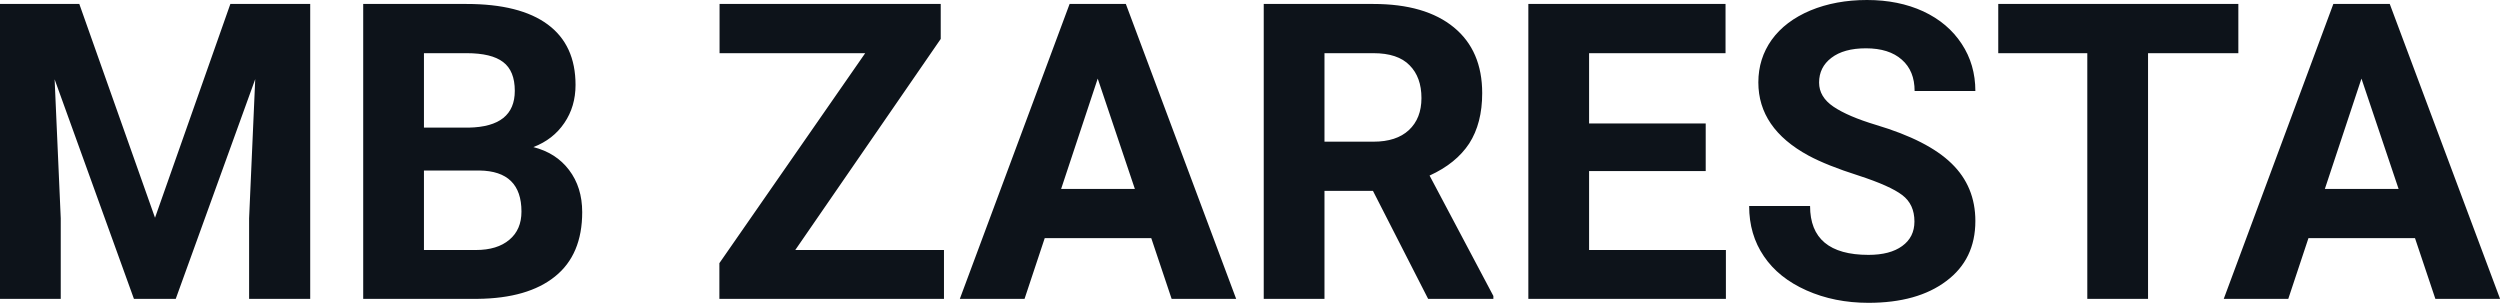 <?xml version="1.0" encoding="UTF-8" standalone="yes"?>
<svg xmlns="http://www.w3.org/2000/svg" width="100%" height="100%" viewBox="0 0 138.696 16.801" fill="#0D131A">
  <path d="M0 0.22L4.40 0.22L8.60 12.08L12.78 0.22L17.21 0.22L17.21 16.58L13.82 16.58L13.82 12.11L14.16 4.39L9.75 16.58L7.43 16.58L3.03 4.40L3.37 12.11L3.37 16.58L0 16.58L0 0.22ZM26.50 16.58L20.15 16.58L20.15 0.22L25.88 0.22Q28.85 0.22 30.39 1.36Q31.93 2.50 31.93 4.71L31.93 4.71Q31.93 5.91 31.31 6.82Q30.69 7.74 29.59 8.16L29.59 8.16Q30.85 8.48 31.57 9.43Q32.30 10.39 32.30 11.77L32.30 11.77Q32.30 14.13 30.79 15.34Q29.29 16.55 26.50 16.58L26.50 16.58ZM26.60 9.46L23.52 9.46L23.52 13.87L26.40 13.87Q27.59 13.87 28.26 13.30Q28.93 12.74 28.93 11.74L28.93 11.74Q28.93 9.49 26.60 9.46L26.60 9.46ZM23.52 2.95L23.52 7.08L26.01 7.08Q28.56 7.03 28.56 5.04L28.56 5.04Q28.56 3.93 27.91 3.44Q27.27 2.95 25.88 2.95L25.88 2.95L23.52 2.95ZM52.19 2.16L44.12 13.87L52.37 13.87L52.37 16.58L39.91 16.58L39.91 14.60L48.00 2.95L39.92 2.95L39.92 0.22L52.19 0.22L52.19 2.16ZM65.00 16.58L63.87 13.21L57.96 13.21L56.84 16.58L53.25 16.58L59.34 0.22L62.46 0.22L68.58 16.58L65.00 16.58ZM60.90 4.36L58.87 10.48L62.96 10.48L60.90 4.36ZM79.23 16.58L76.17 10.59L73.48 10.59L73.48 16.58L70.11 16.58L70.11 0.22L76.19 0.22Q79.08 0.22 80.66 1.52Q82.23 2.81 82.23 5.17L82.23 5.17Q82.23 6.84 81.51 7.96Q80.78 9.07 79.31 9.74L79.31 9.74L82.85 16.42L82.85 16.58L79.23 16.58ZM73.48 2.95L73.48 7.86L76.20 7.86Q77.47 7.86 78.16 7.22Q78.86 6.57 78.86 5.44L78.86 5.44Q78.86 4.28 78.20 3.62Q77.55 2.95 76.19 2.95L76.19 2.95L73.48 2.95ZM94.63 6.85L94.63 9.49L88.16 9.49L88.16 13.87L95.75 13.87L95.75 16.58L84.79 16.58L84.79 0.22L95.73 0.22L95.73 2.95L88.16 2.95L88.16 6.85L94.63 6.85ZM106.21 12.29L106.21 12.29Q106.21 11.33 105.53 10.82Q104.86 10.31 103.11 9.74Q101.35 9.18 100.33 8.63L100.33 8.63Q97.55 7.12 97.55 4.57L97.55 4.57Q97.55 3.25 98.29 2.21Q99.04 1.17 100.44 0.58Q101.84 0 103.58 0L103.58 0Q105.33 0 106.70 0.63Q108.07 1.27 108.83 2.43Q109.59 3.58 109.59 5.05L109.59 5.05L106.22 5.05Q106.22 3.93 105.51 3.31Q104.80 2.68 103.52 2.68L103.52 2.68Q102.29 2.68 101.60 3.21Q100.92 3.73 100.92 4.58L100.92 4.58Q100.92 5.38 101.72 5.92Q102.52 6.46 104.08 6.93L104.08 6.93Q106.96 7.79 108.27 9.07Q109.59 10.35 109.59 12.26L109.59 12.26Q109.59 14.39 107.98 15.59Q106.38 16.80 103.66 16.80L103.66 16.80Q101.77 16.80 100.22 16.11Q98.67 15.42 97.86 14.22Q97.04 13.02 97.04 11.43L97.04 11.43L100.42 11.43Q100.42 14.14 103.66 14.14L103.66 14.14Q104.86 14.14 105.53 13.65Q106.21 13.16 106.21 12.29ZM124.18 0.22L124.18 2.95L119.17 2.95L119.17 16.58L115.80 16.58L115.80 2.95L110.86 2.95L110.86 0.22L124.18 0.22ZM135.11 16.58L133.98 13.21L128.07 13.21L126.95 16.58L123.37 16.58L129.45 0.22L132.58 0.22L138.70 16.58L135.11 16.58ZM131.01 4.36L128.98 10.48L133.07 10.48L131.01 4.36Z" preserveAspectRatio="none"/>
</svg>